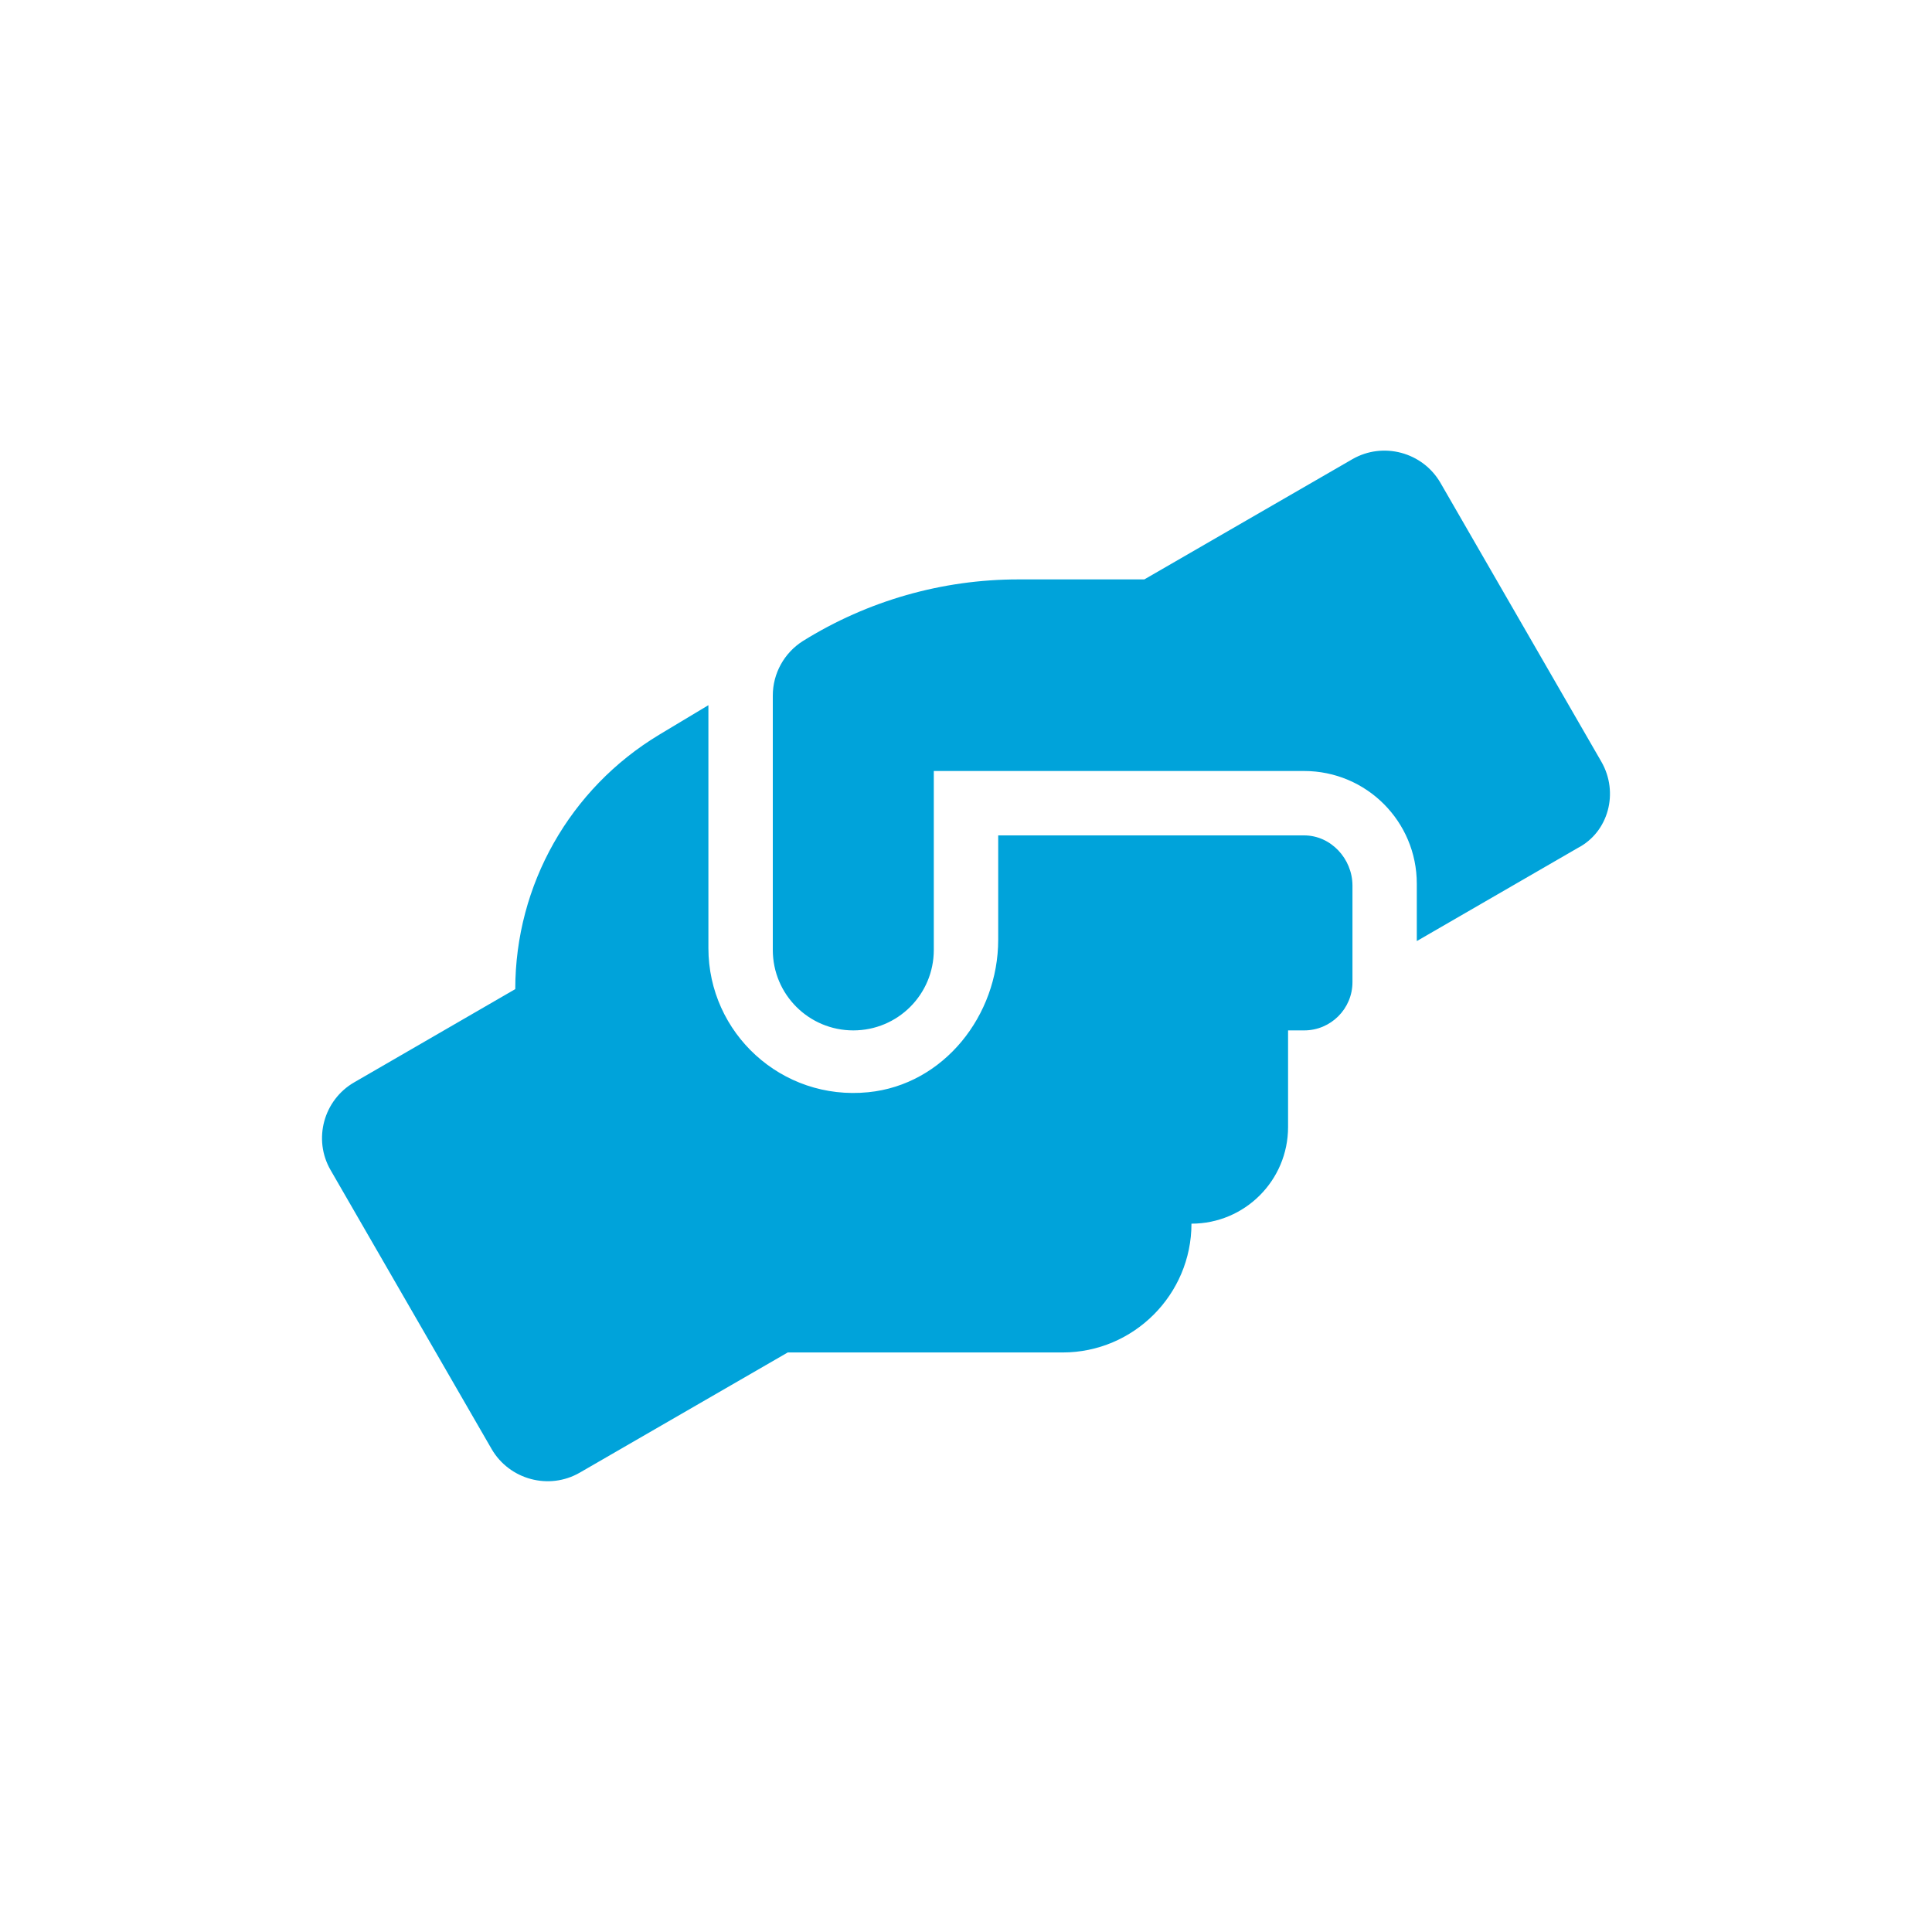 <svg width="30" height="30" viewBox="0 0 30 30" fill="none" xmlns="http://www.w3.org/2000/svg">
<g clip-path="url(#clip0_184_170)">
<path d="M20.25 12.972H15.5L15.5 14.592C15.5 15.769 14.654 16.843 13.483 16.96C12.136 17.096 11 16.041 11 14.722V10.95L10.234 11.41C8.85 12.244 8.001 13.741 8.001 15.359L5.501 16.806C5.025 17.08 4.857 17.693 5.134 18.17L7.634 22.501C7.911 22.977 8.525 23.142 9.001 22.868L12.232 21.001H16.501C17.603 21.001 18.501 20.102 18.501 19.001C19.33 19.001 20.001 18.329 20.001 17.501V16H20.251C20.665 16 21.001 15.664 21.001 15.25L21.001 13.75C21 13.334 20.666 12.972 20.25 12.972ZM24.866 11.828L22.367 7.497C22.09 7.02 21.477 6.856 21 7.13L17.769 8.997H15.813C14.631 8.997 13.472 9.328 12.467 9.954C12.178 10.137 12 10.456 12 10.8L12 14.75C12 15.442 12.559 16 13.25 16C13.942 16 14.5 15.441 14.5 14.75V11.972H20.25C21.217 11.972 22 12.755 22 13.722V14.613L24.5 13.167C24.978 12.919 25.141 12.306 24.866 11.828Z" fill="#00A3DA"/>
</g>
<defs>
<clipPath id="clip0_184_170">
<rect width="20" height="16" fill="white" transform="translate(5 7)"/>
</clipPath>
</defs>
</svg>
